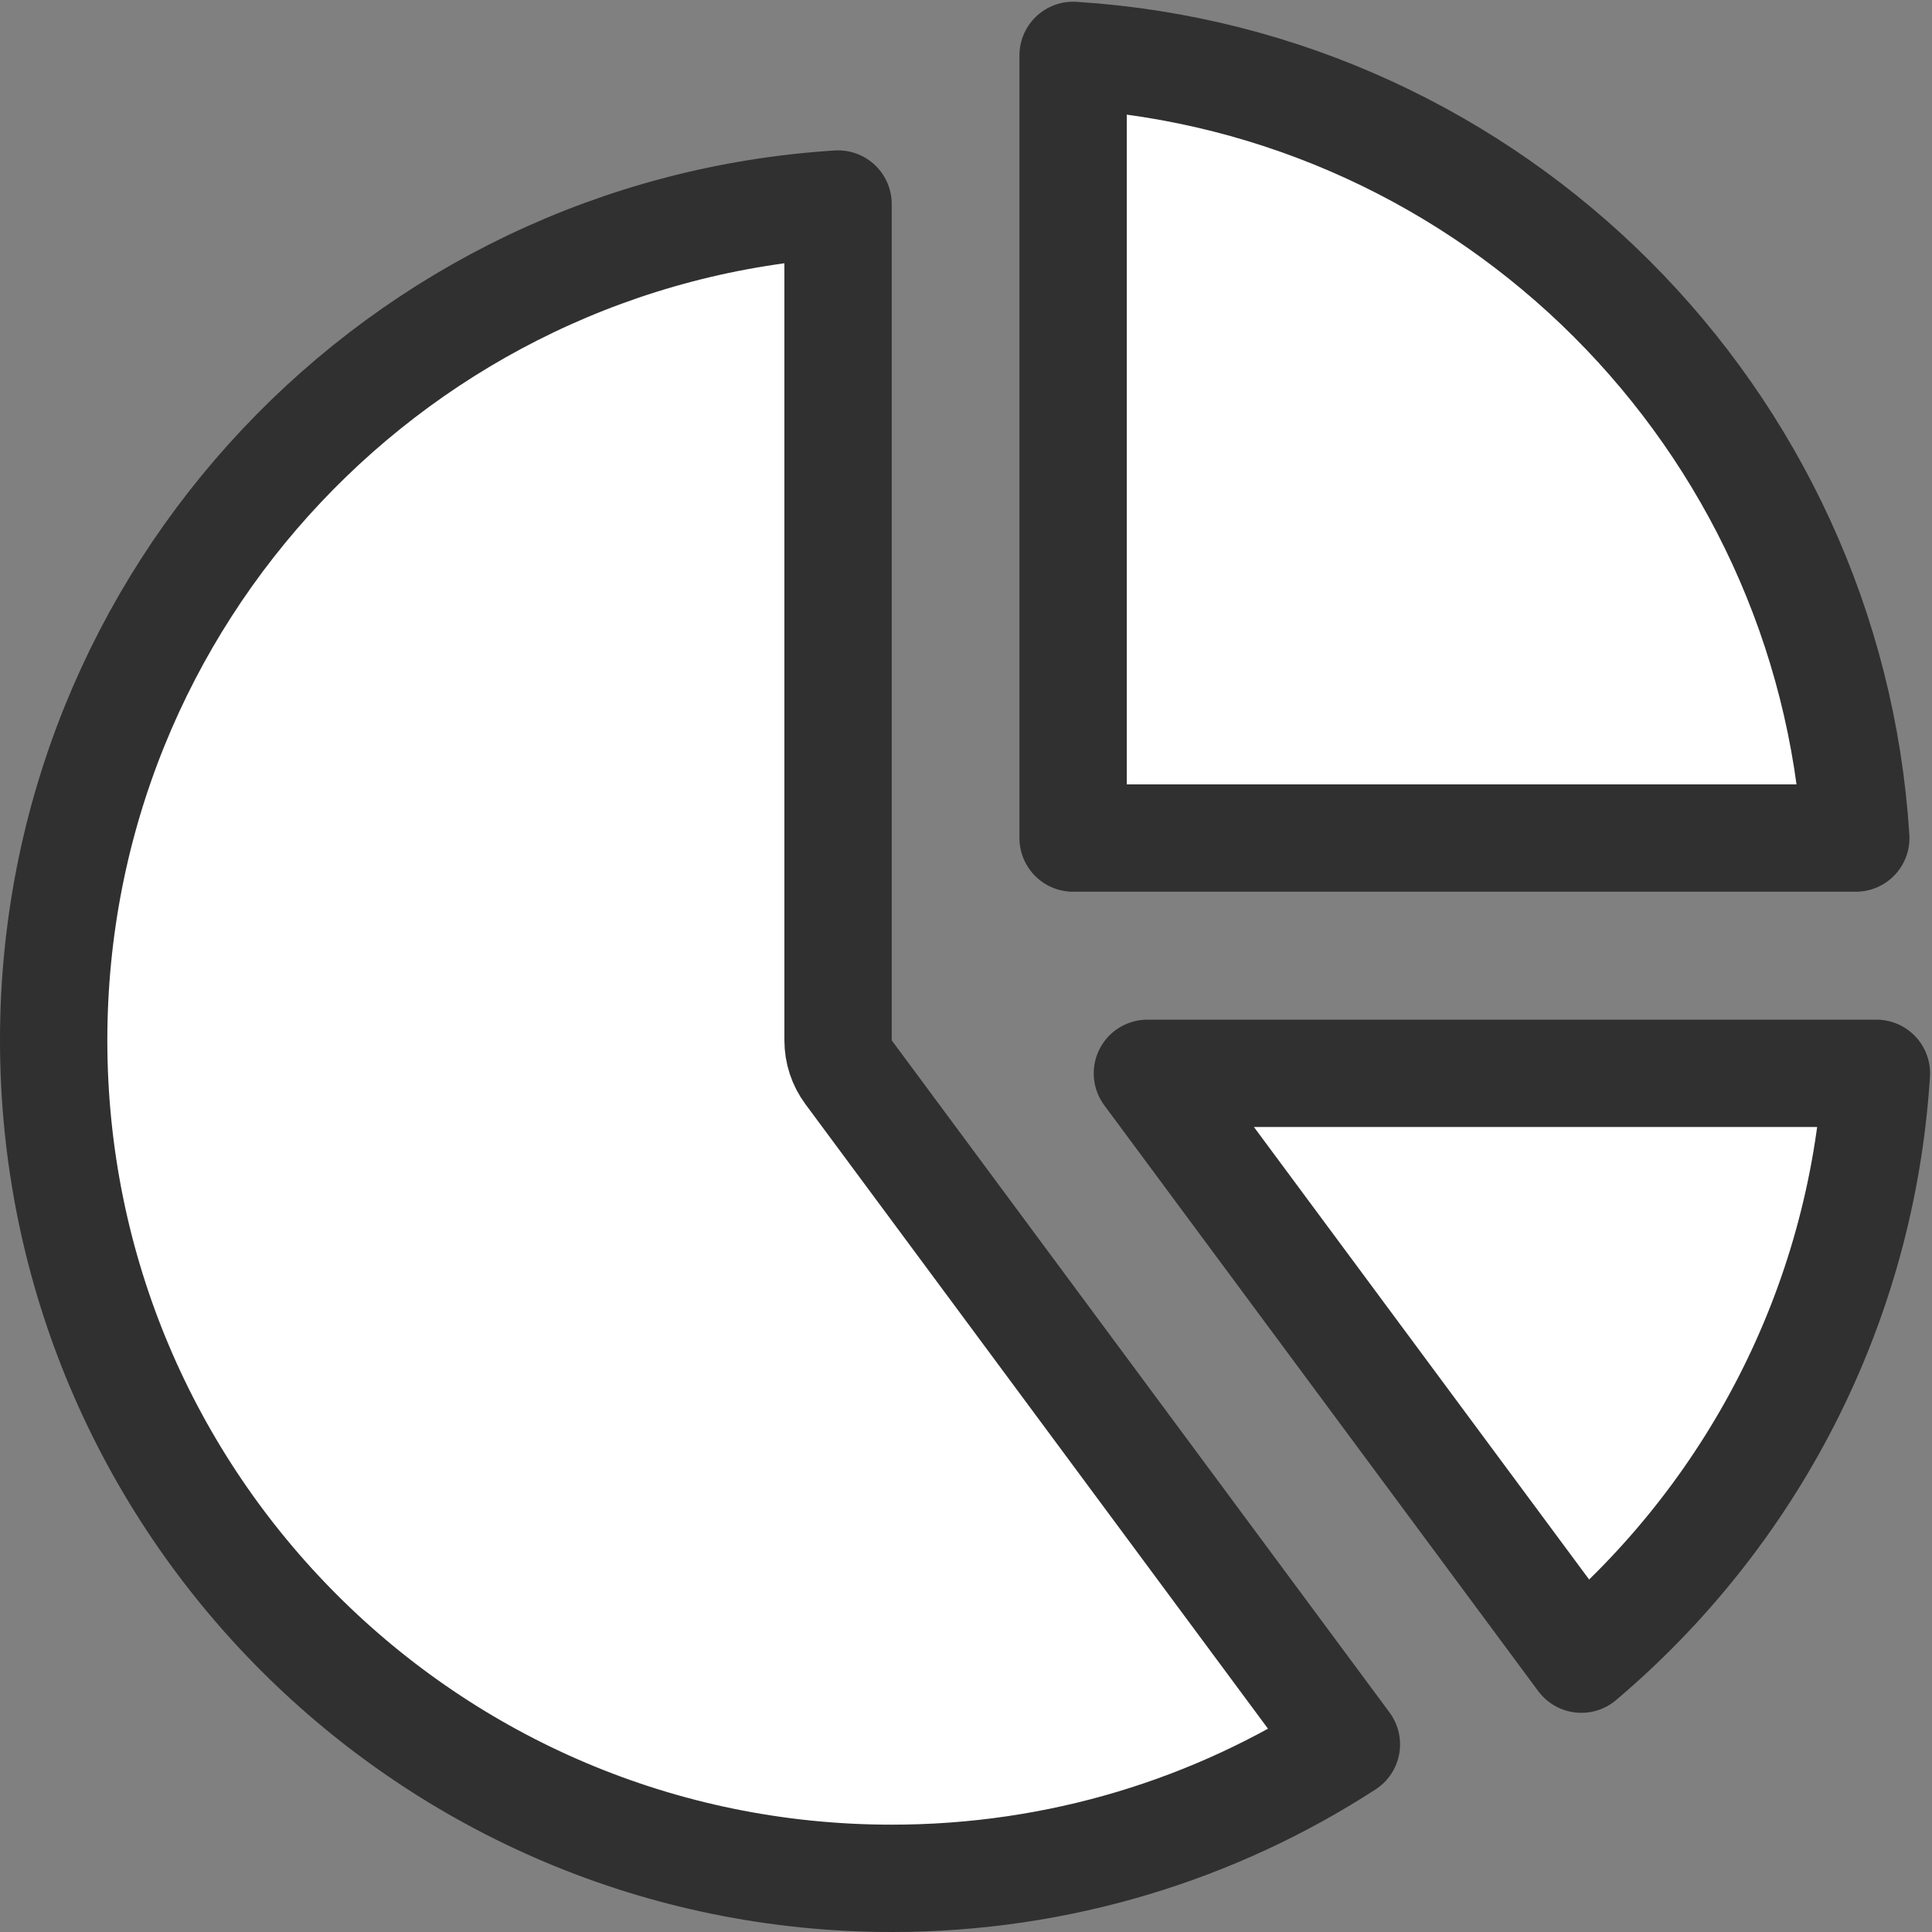 <svg width="18" height="18" viewBox="0 0 18 18" fill="none" xmlns="http://www.w3.org/2000/svg">
<rect x="0" y="0" width="18" height="18" fill="#808080" stroke="none"/>
<path d="M7.808 9.692C7.808 9.8 7.842 9.904 7.906 9.99L12.544 16.252C11.324 17.042 9.87 17.5 8.308 17.5C3.996 17.5 0.5 14.005 0.5 9.692C0.5 5.548 3.729 2.158 7.808 1.901V9.692Z" fill="white" stroke="#303030" stroke-linejoin="round"/>
<path d="M10.69 10H17.482C17.344 12.186 16.306 14.127 14.733 15.458L10.69 10Z" fill="white" stroke="#303030" stroke-linejoin="round"/>
<path d="M9.998 0.516C13.912 0.763 17.042 3.894 17.29 7.808H9.998V0.516Z" fill="white" stroke="#303030" stroke-linejoin="round"/>
</svg>

